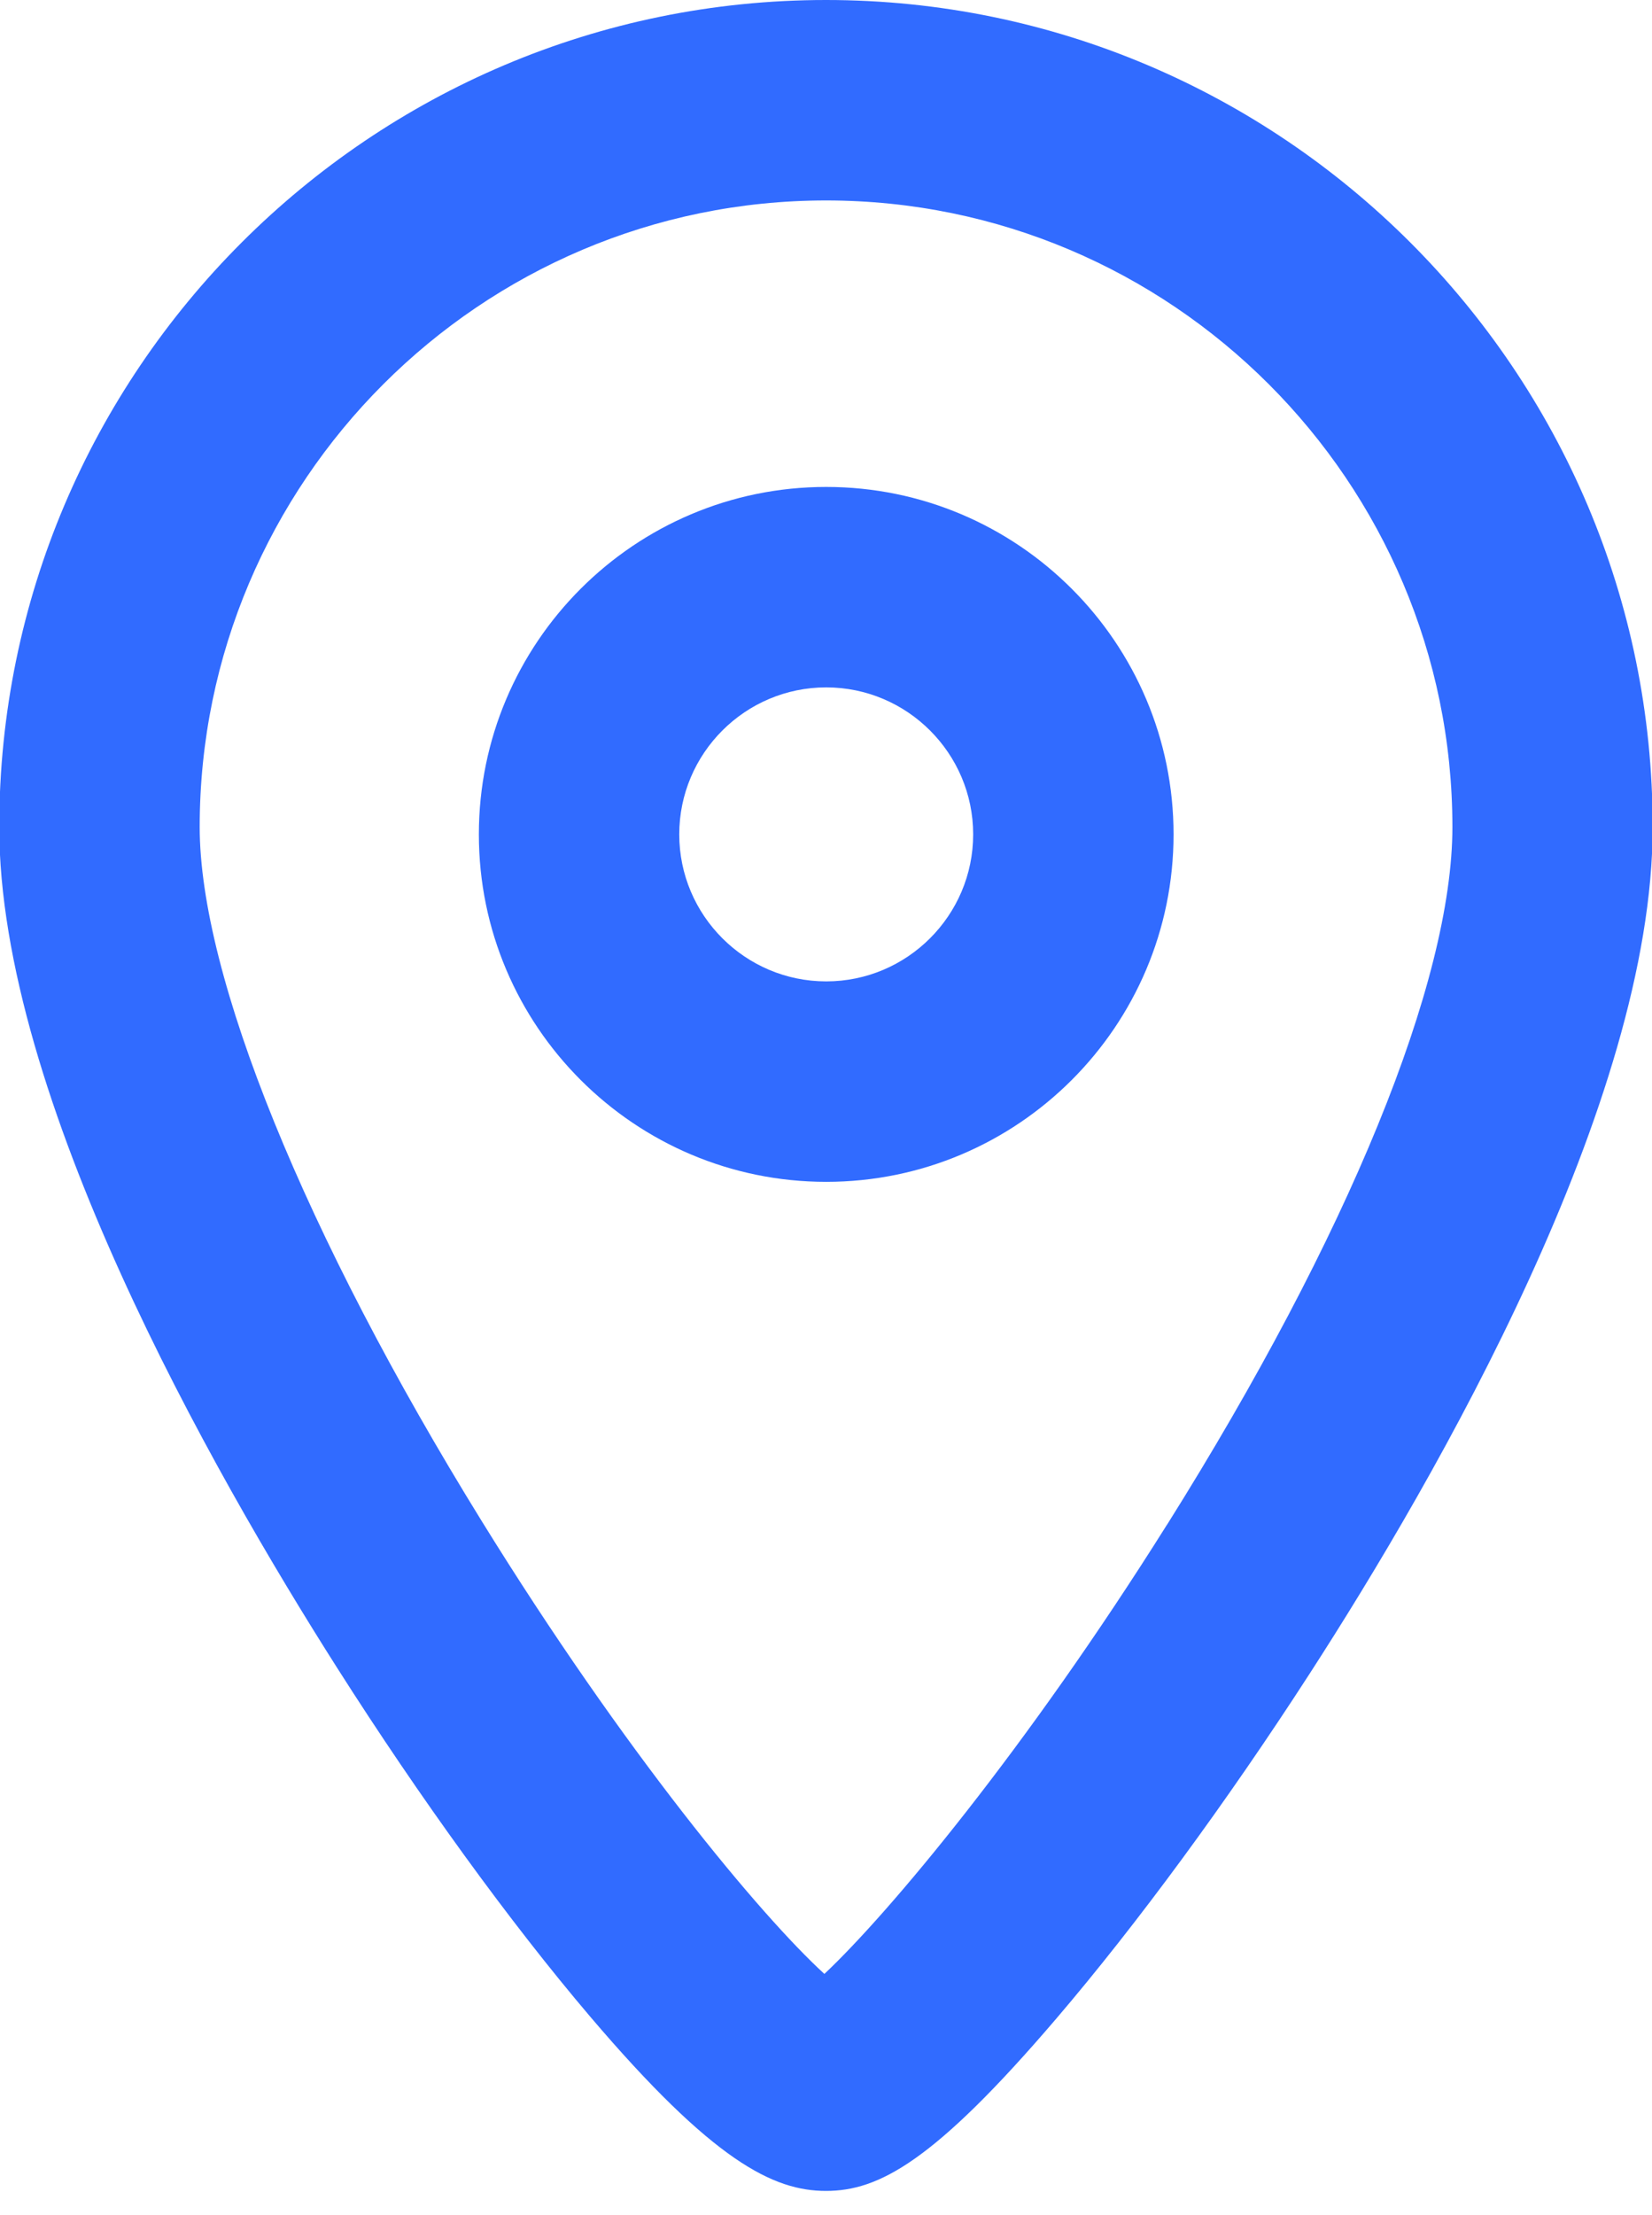 <?xml version="1.0" encoding="UTF-8"?>
<svg id="Layer_2" xmlns="http://www.w3.org/2000/svg" version="1.1" viewBox="0 0 395.7 530.4">
  <!-- Generator: Adobe Illustrator 29.6.0, SVG Export Plug-In . SVG Version: 2.1.1 Build 207)  -->
  <defs>
    <style>
      .st0 {
        fill: #316bff;
      }
    </style>
  </defs>
  <path class="st0" d="M197.9,116.6c-45.9,0-83.2,37.3-83.2,83.2s37.3,83.2,83.2,83.2,83.2-37.3,83.2-83.2-37.3-83.2-83.2-83.2ZM197.9,235c-19.4,0-35.2-15.8-35.2-35.2s15.8-35.2,35.2-35.2,35.2,15.8,35.2,35.2-15.8,35.2-35.2,35.2Z"/>
  <polygon class="st0" points="197.9 283 197.9 283 197.9 283 197.9 283"/>
  <path class="st0" d="M197.85,0C88.66,0-.18,88.83-.18,198.02c0,64.48,50.71,153.84,80.94,201.37,19.92,31.32,41.43,60.96,60.56,83.45,29.5,34.68,43.93,41.79,56.52,41.79s25.81-6.9,55.17-41.26c19.29-22.57,40.83-51.88,60.65-82.54,30.7-47.48,82.2-136.97,82.2-202.8C395.88,88.83,307.04,0,197.85,0ZM279.55,365.06c-33.76,53.78-66.71,93.17-82.09,107.61-15.29-14-47.79-52.94-82.19-108.62-42.23-68.34-67.44-130.41-67.44-166.02,0-82.72,67.3-150.03,150.03-150.03s150.03,67.3,150.03,150.03c0,36.99-24.91,97.87-68.33,167.04Z"/>
</svg>